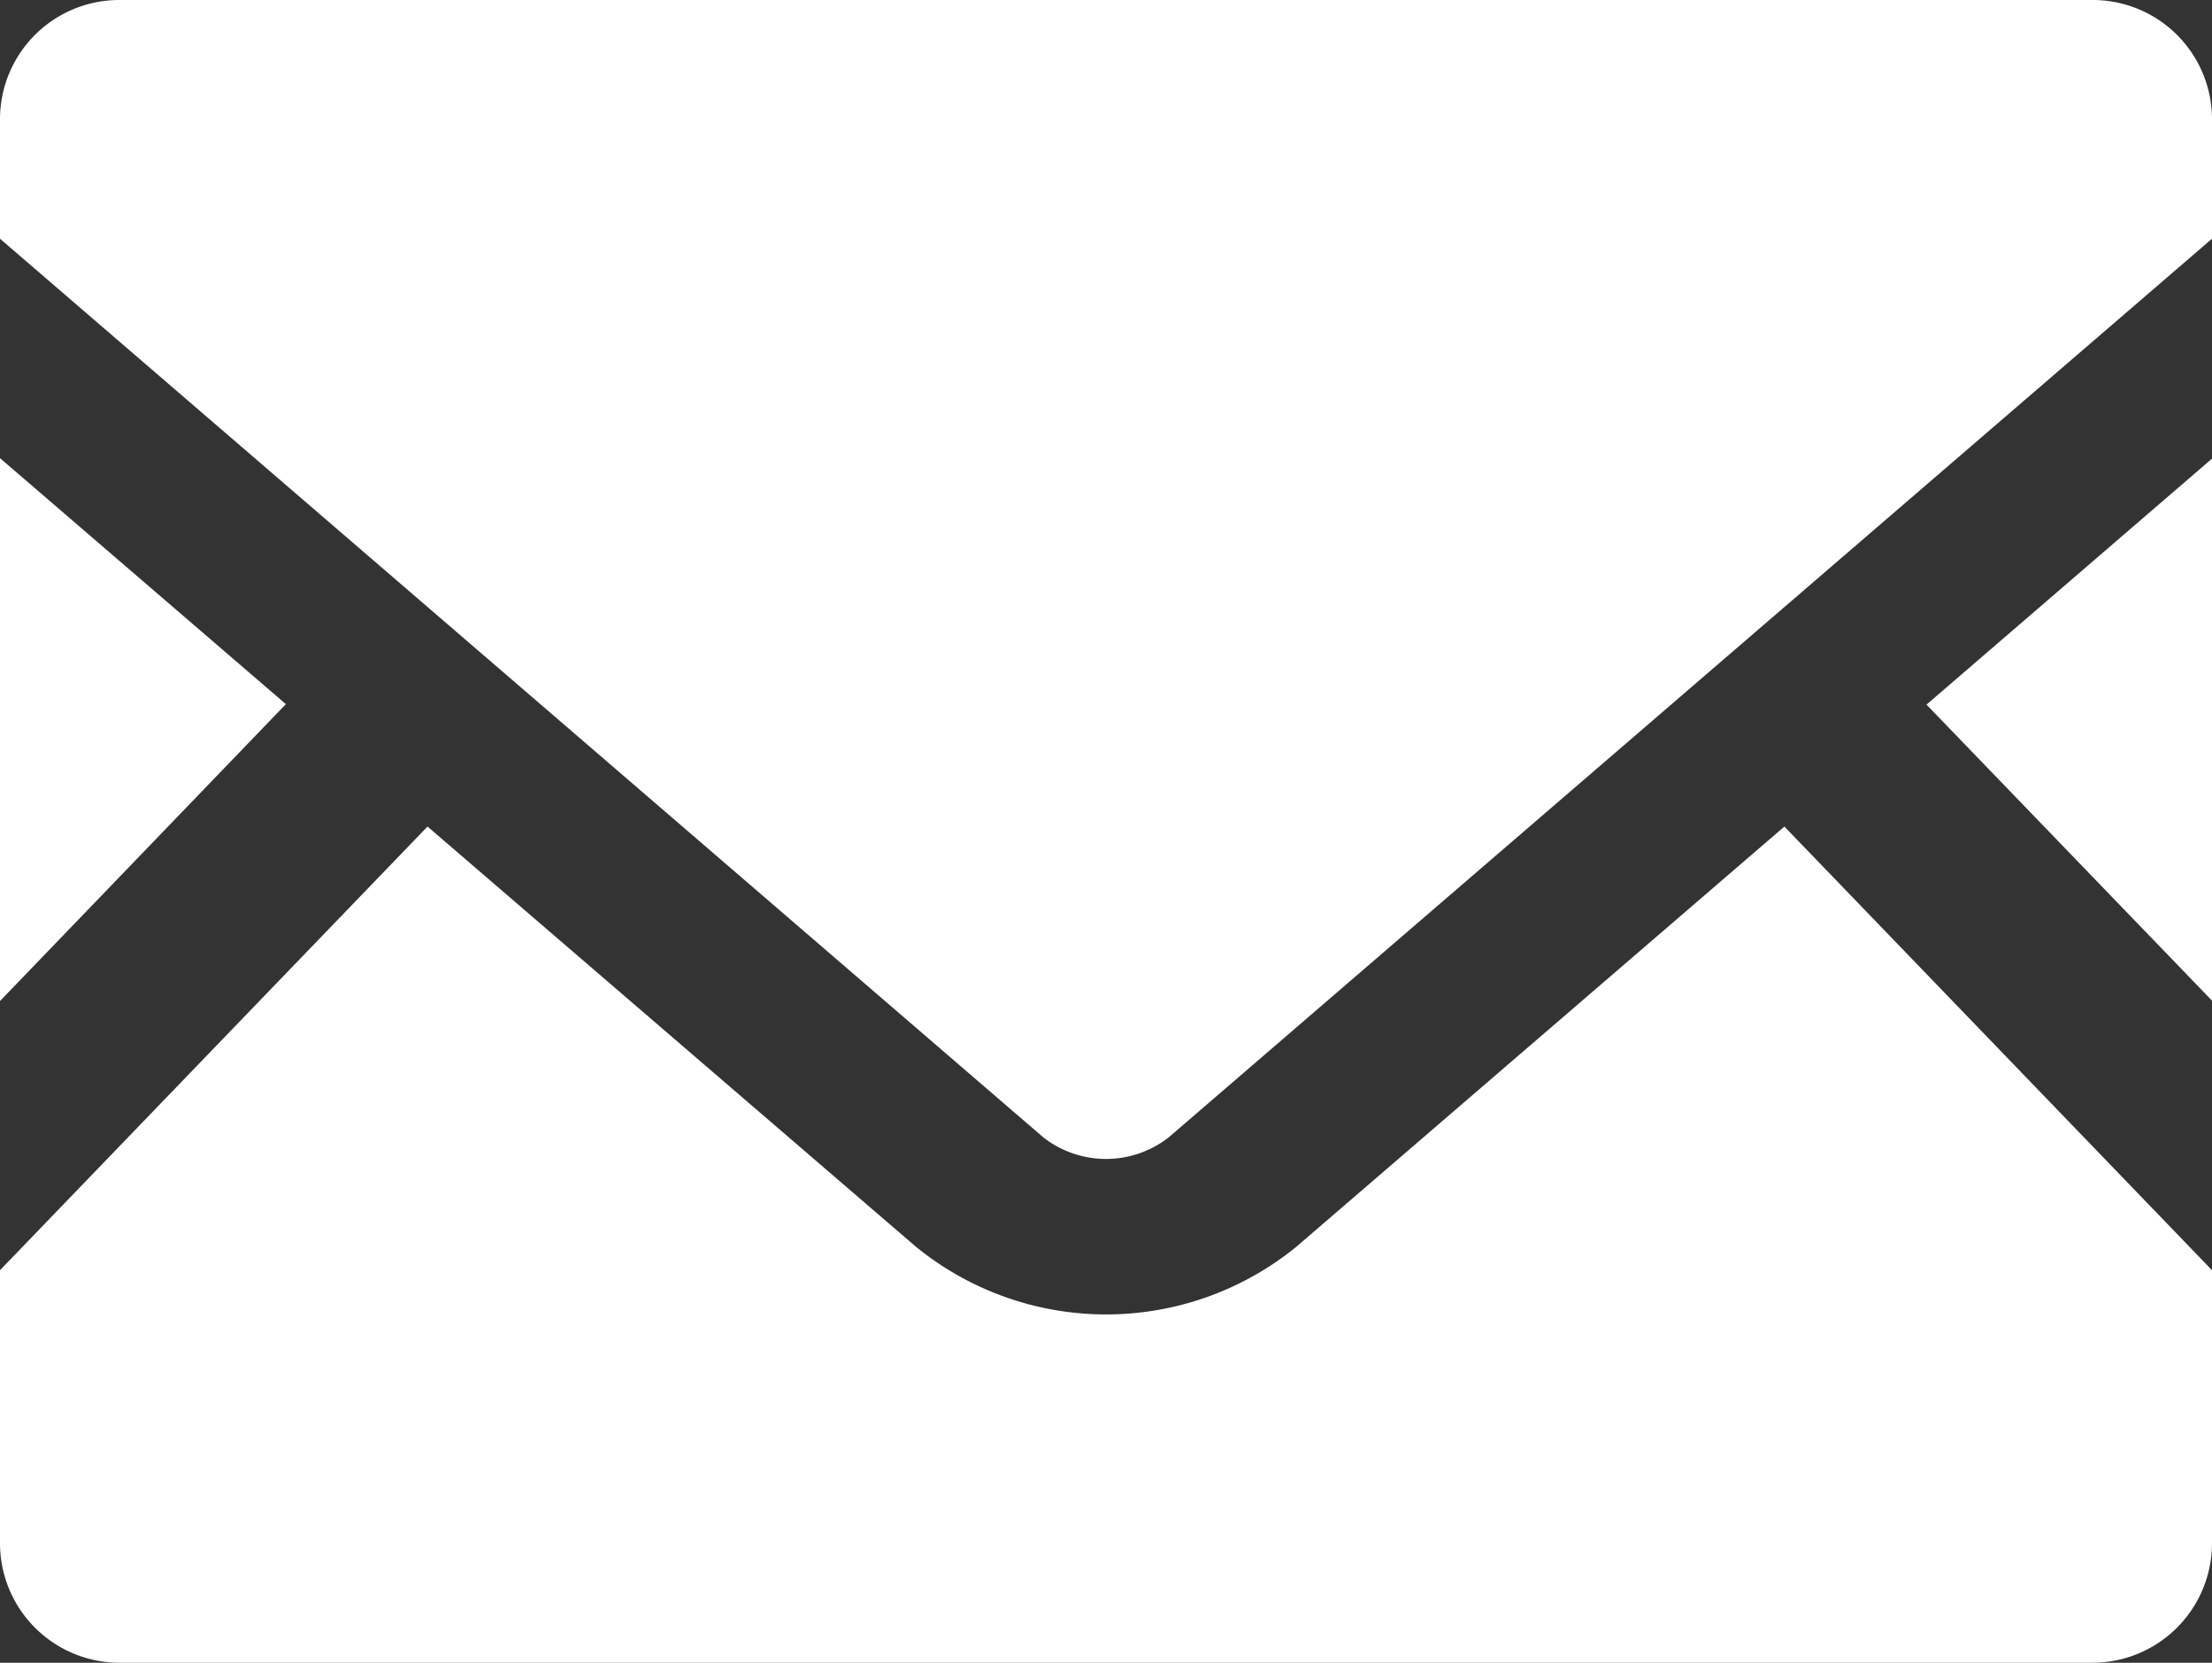 <svg xmlns="http://www.w3.org/2000/svg" width="23.159" height="17.413" viewBox="0 0 23.159 17.413">
  <rect x="0" y="0" width="23.159" height="17.413" fill="#333333" stroke="none"/>
  <g id="メールの無料アイコン素材" transform="translate(0 -63.519)">
    <path id="パス_417" data-name="パス 417" d="M448.909,175.281l-2.989-3.1,2.989-2.576Z" transform="translate(-425.75 -101.283)" fill="#fff"/>
    <path id="パス_418" data-name="パス 418" d="M2.993,172.176,0,175.285V169.6Z" transform="translate(0 -101.283)" fill="#fff"/>
    <path id="パス_419" data-name="パス 419" d="M23.159,259.525v2.859a1.253,1.253,0,0,1-1.252,1.252H1.252A1.252,1.252,0,0,1,0,262.384v-2.859l4.476-4.646,5.113,4.4a3.152,3.152,0,0,0,3.984,0l5.109-4.4Z" transform="translate(0 -182.704)" fill="#fff"/>
    <path id="パス_420" data-name="パス 420" d="M23.159,64.767v1.252L12.238,75.428a1.065,1.065,0,0,1-1.317,0L0,66.019V64.767a1.249,1.249,0,0,1,1.252-1.248H21.907A1.249,1.249,0,0,1,23.159,64.767Z" fill="#fff"/>
  </g>
</svg>
